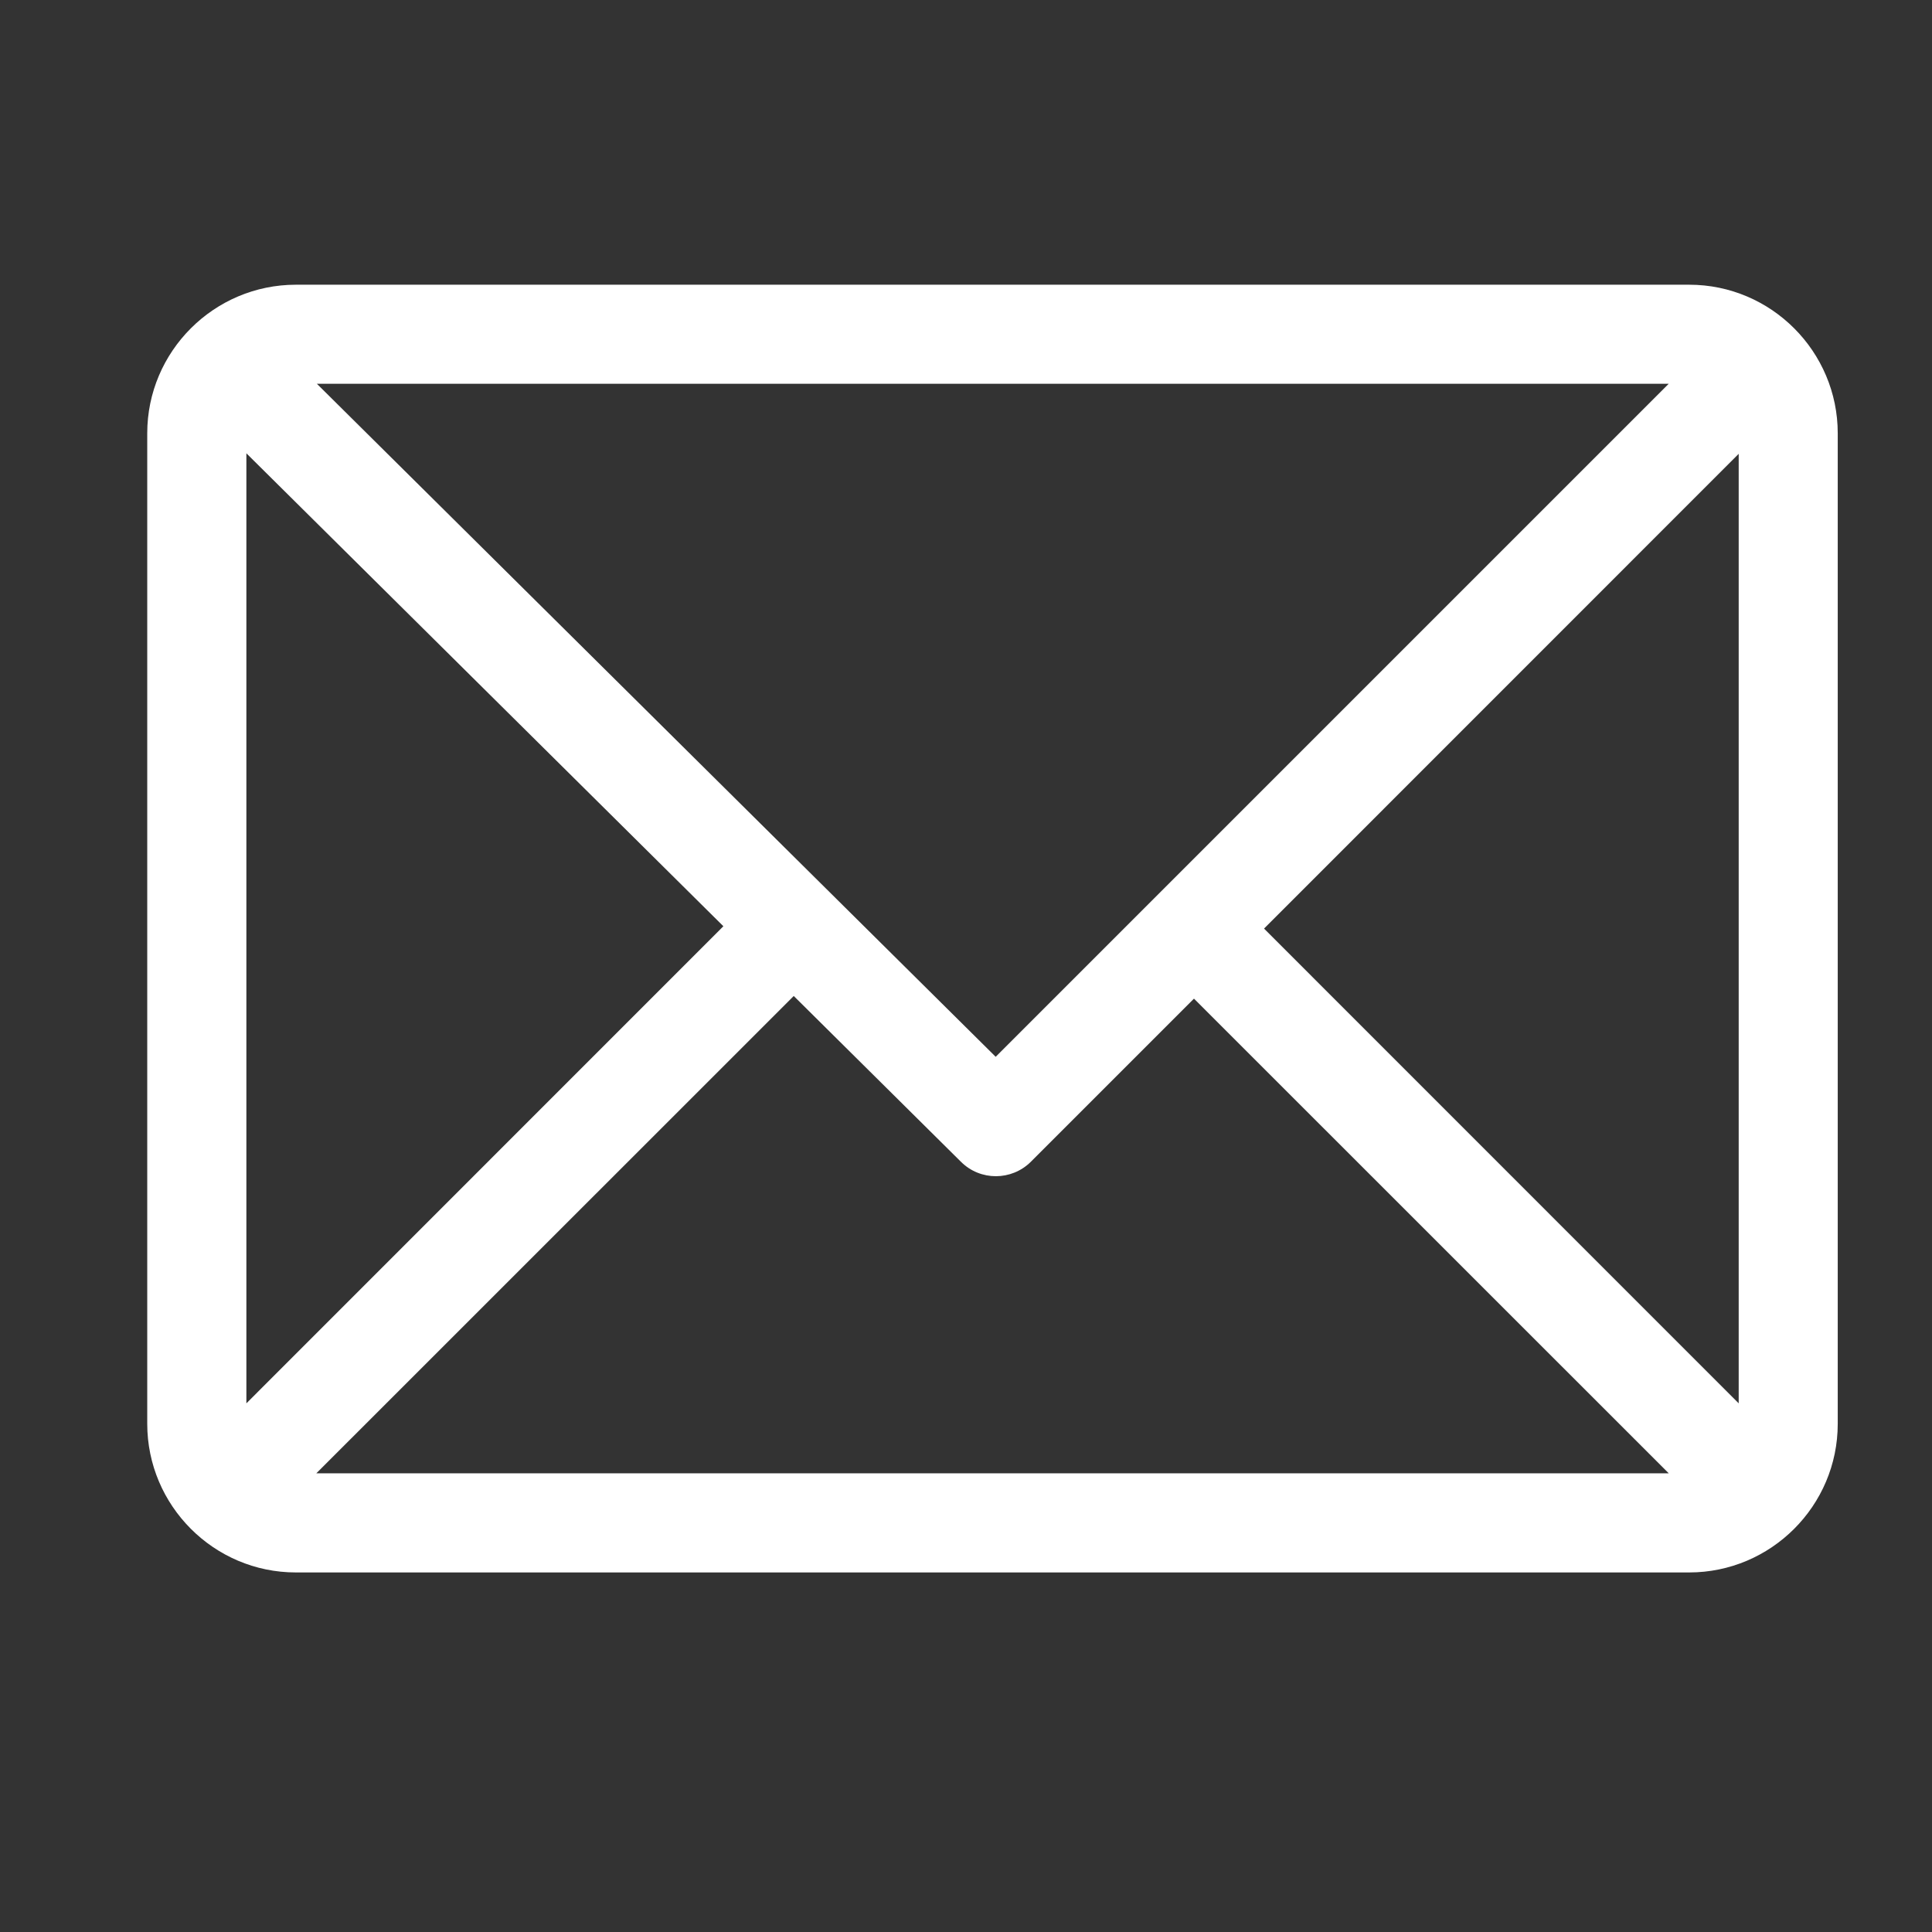 <?xml version="1.0" encoding="UTF-8"?> <svg xmlns="http://www.w3.org/2000/svg" width="19" height="19" viewBox="0 0 19 19" fill="none"><rect x="0" y="0" width="19" height="19" fill="#333333" stroke="none"/><g clip-path="url(#clip0_812_2109)"><path d="M16.612 2.8H2.91C2.105 2.8 1.448 3.456 1.448 4.261V14.002C1.448 14.805 2.102 15.464 2.91 15.464H16.612C17.415 15.464 18.073 14.81 18.073 14.002V4.261C18.073 3.459 17.42 2.8 16.612 2.8ZM16.411 3.774L9.792 10.393L3.116 3.774H16.411ZM2.423 13.801V4.458L7.114 9.109L2.423 13.801ZM3.111 14.489L7.806 9.795L9.451 11.426C9.641 11.615 9.948 11.614 10.138 11.425L11.742 9.821L16.411 14.489H3.111ZM17.099 13.801L12.431 9.132L17.099 4.463V13.801Z" fill="white"></path></g><defs><clipPath id="clip0_812_2109"><rect width="18.091" height="18.091" fill="white" transform="translate(0.717 0.086)"></rect></clipPath></defs></svg> 